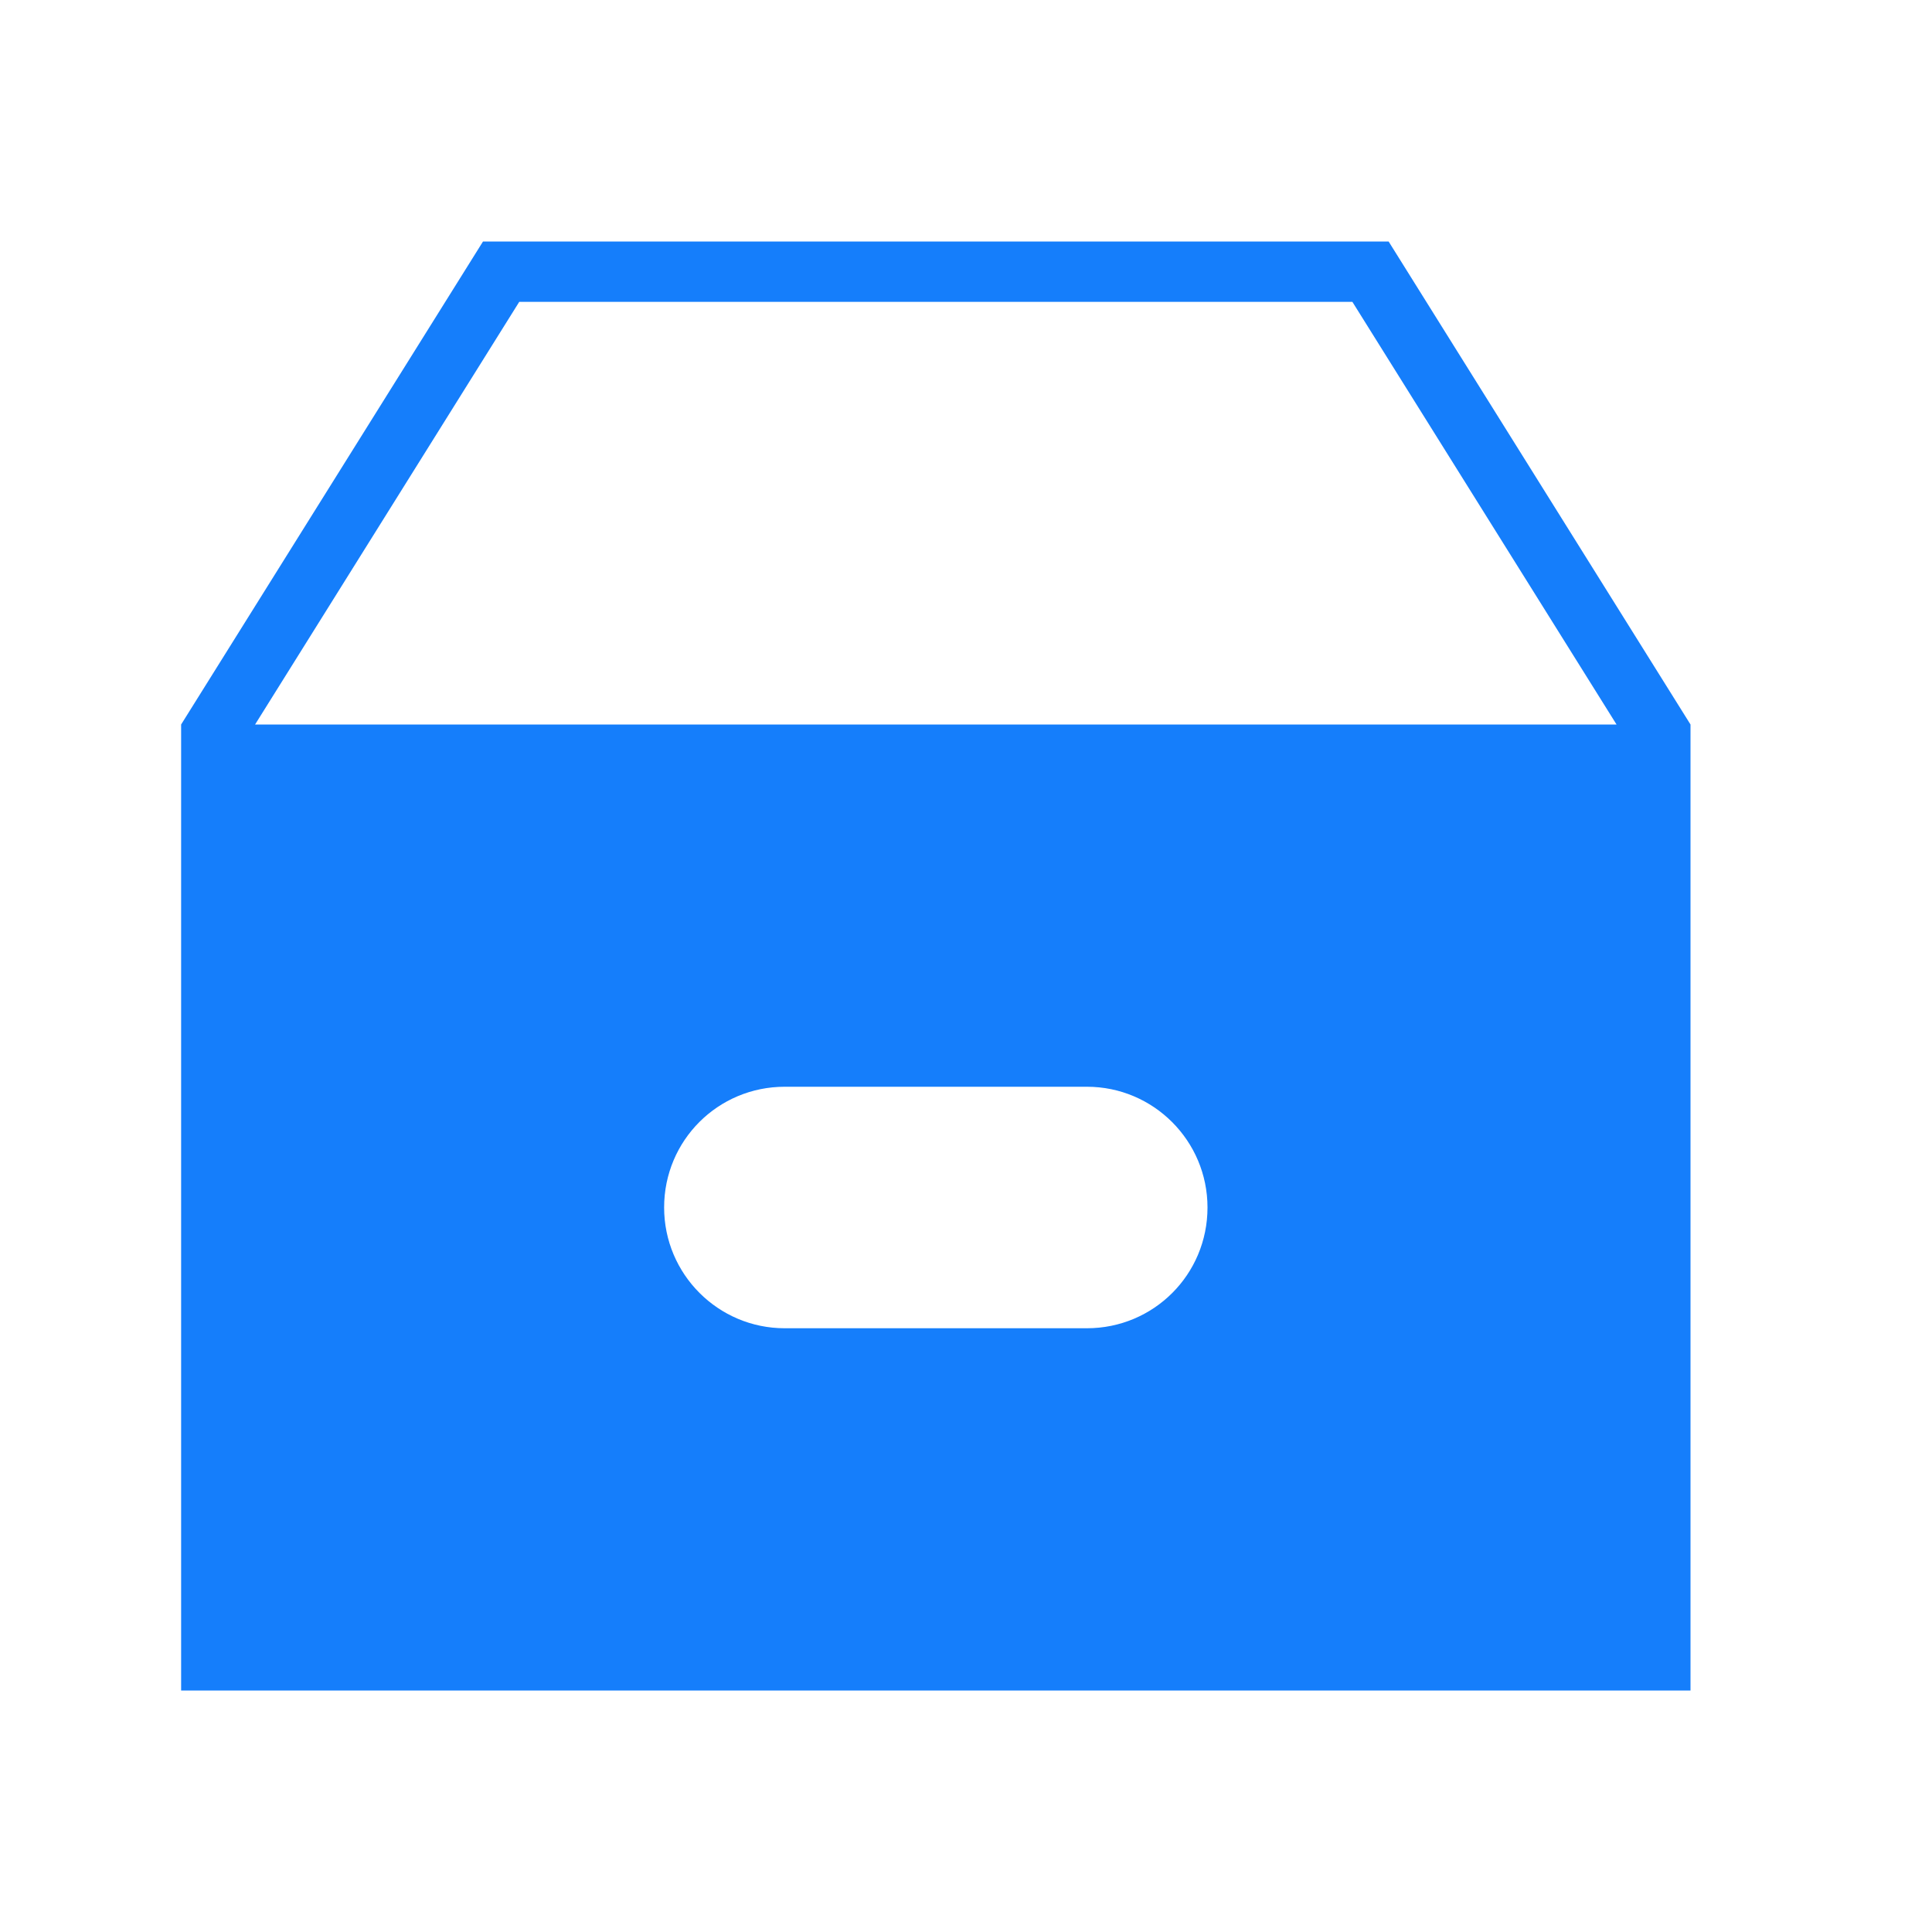 <?xml version="1.0" ?><svg height="32px" version="1.1" viewBox="0 0 32 32" width="32px" xmlns="http://www.w3.org/2000/svg" xmlns:sketch="http://www.bohemiancoding.com/sketch/ns" xmlns:xlink="http://www.w3.org/1999/xlink"><title/><desc/><defs/><g fill="none" fill-rule="evenodd" id="Page-1" stroke="none" stroke-width="1"><g fill="#157EFB" id="icon-140-box"><path d="M3,12 L8,4 L23,4 L28,12 L28,13 L28,28 L3,28 L3,12 L3,12 Z M26.775,12 L22.4,5 L8.6,5 L4.225,12 L26.775,12 L26.775,12 Z M12.997,18 C11.894,18 11,18.888 11,20 C11,21.105 11.896,22 12.997,22 L18.003,22 C19.106,22 20,21.112 20,20 C20,18.895 19.104,18 18.003,18 L12.997,18 L12.997,18 Z" id="box"/></g></g></svg>